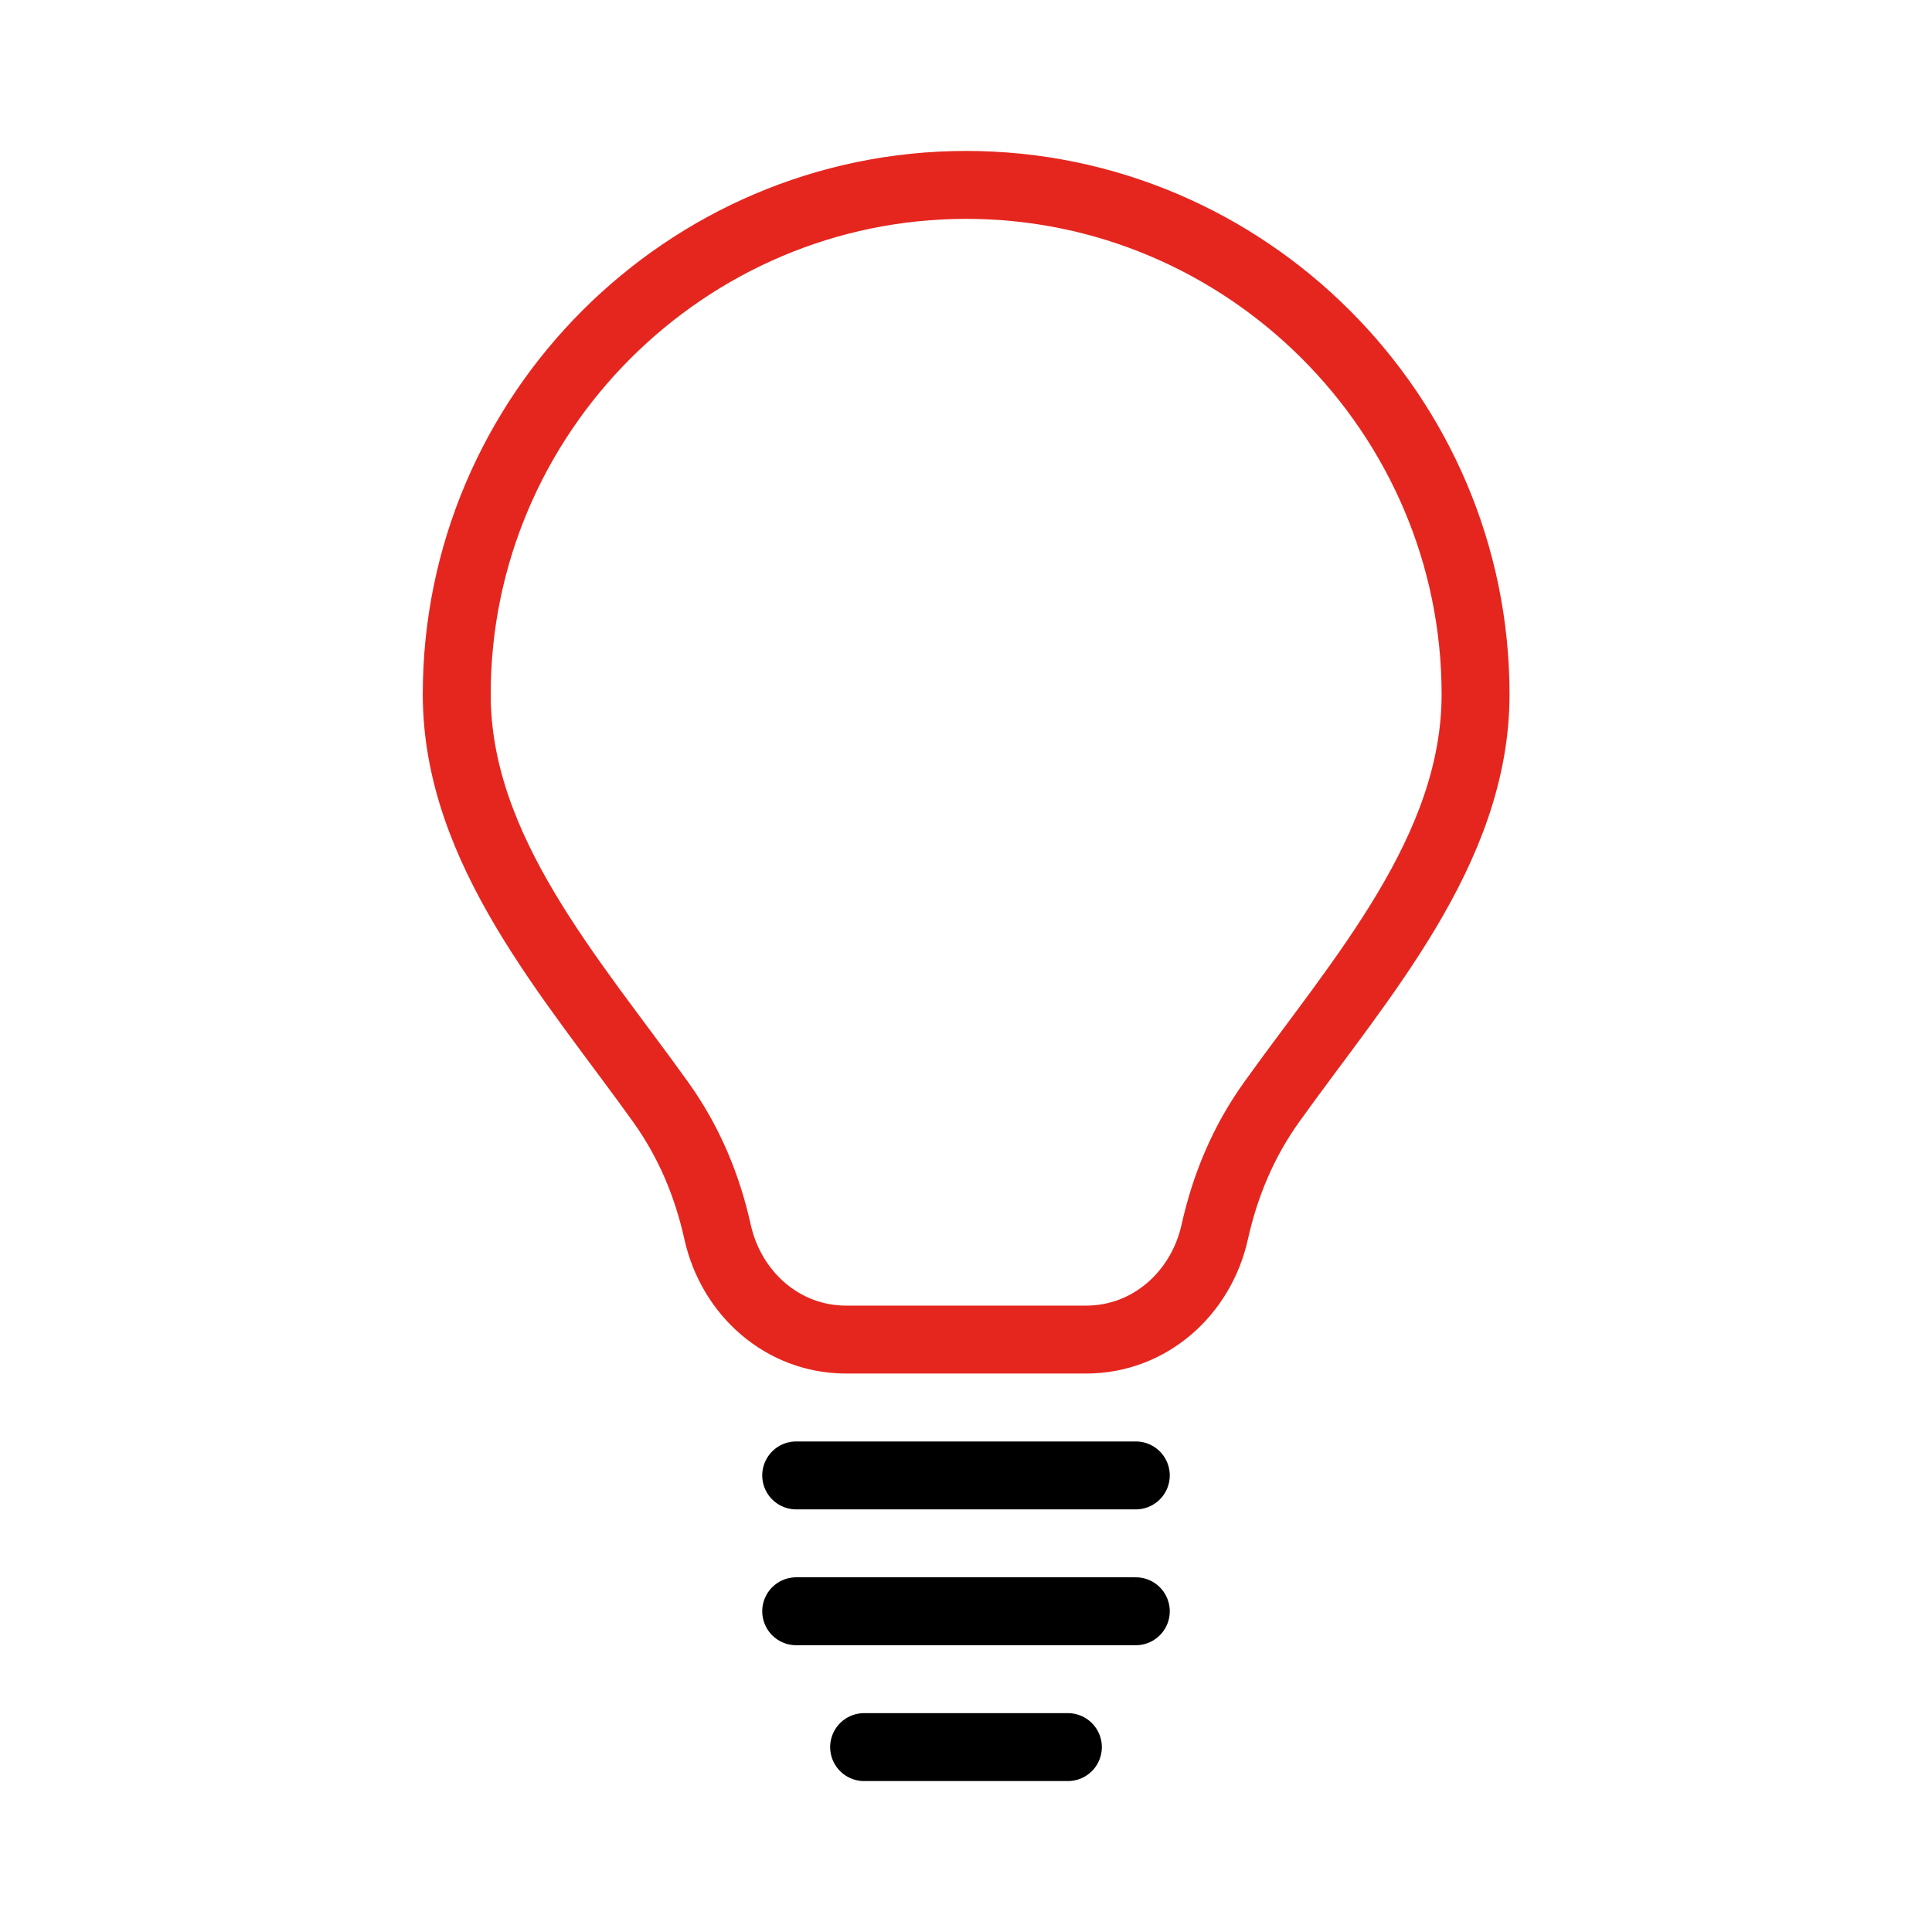 <?xml version="1.0" encoding="UTF-8"?><svg id="Lightbulb" xmlns="http://www.w3.org/2000/svg" viewBox="0 0 128 128"><defs><style>.cls-1{stroke:#000;}.cls-1,.cls-2{fill:none;stroke-linecap:round;stroke-linejoin:round;stroke-width:4.5px;}.cls-2{stroke:#e5261f;}</style></defs><path class="cls-2" d="M71.96,88.75c4.19,0,7.61-3.04,8.52-7.13.68-3.06,1.88-5.97,3.78-8.62,5.84-8.16,13.5-16.66,13.5-27,0-18.56-15.19-33.75-33.75-33.75-18.56,0-33.75,15.19-33.75,33.75,0,10.34,7.66,18.84,13.5,27,1.9,2.65,3.1,5.55,3.78,8.62.91,4.09,4.32,7.13,8.52,7.13h15.91Z"/><line class="cls-1" x1="52.75" y1="97.75" x2="75.25" y2="97.75"/><line class="cls-1" x1="52.75" y1="106.75" x2="75.25" y2="106.75"/><line class="cls-1" x1="57.25" y1="115.75" x2="70.75" y2="115.75"/></svg>